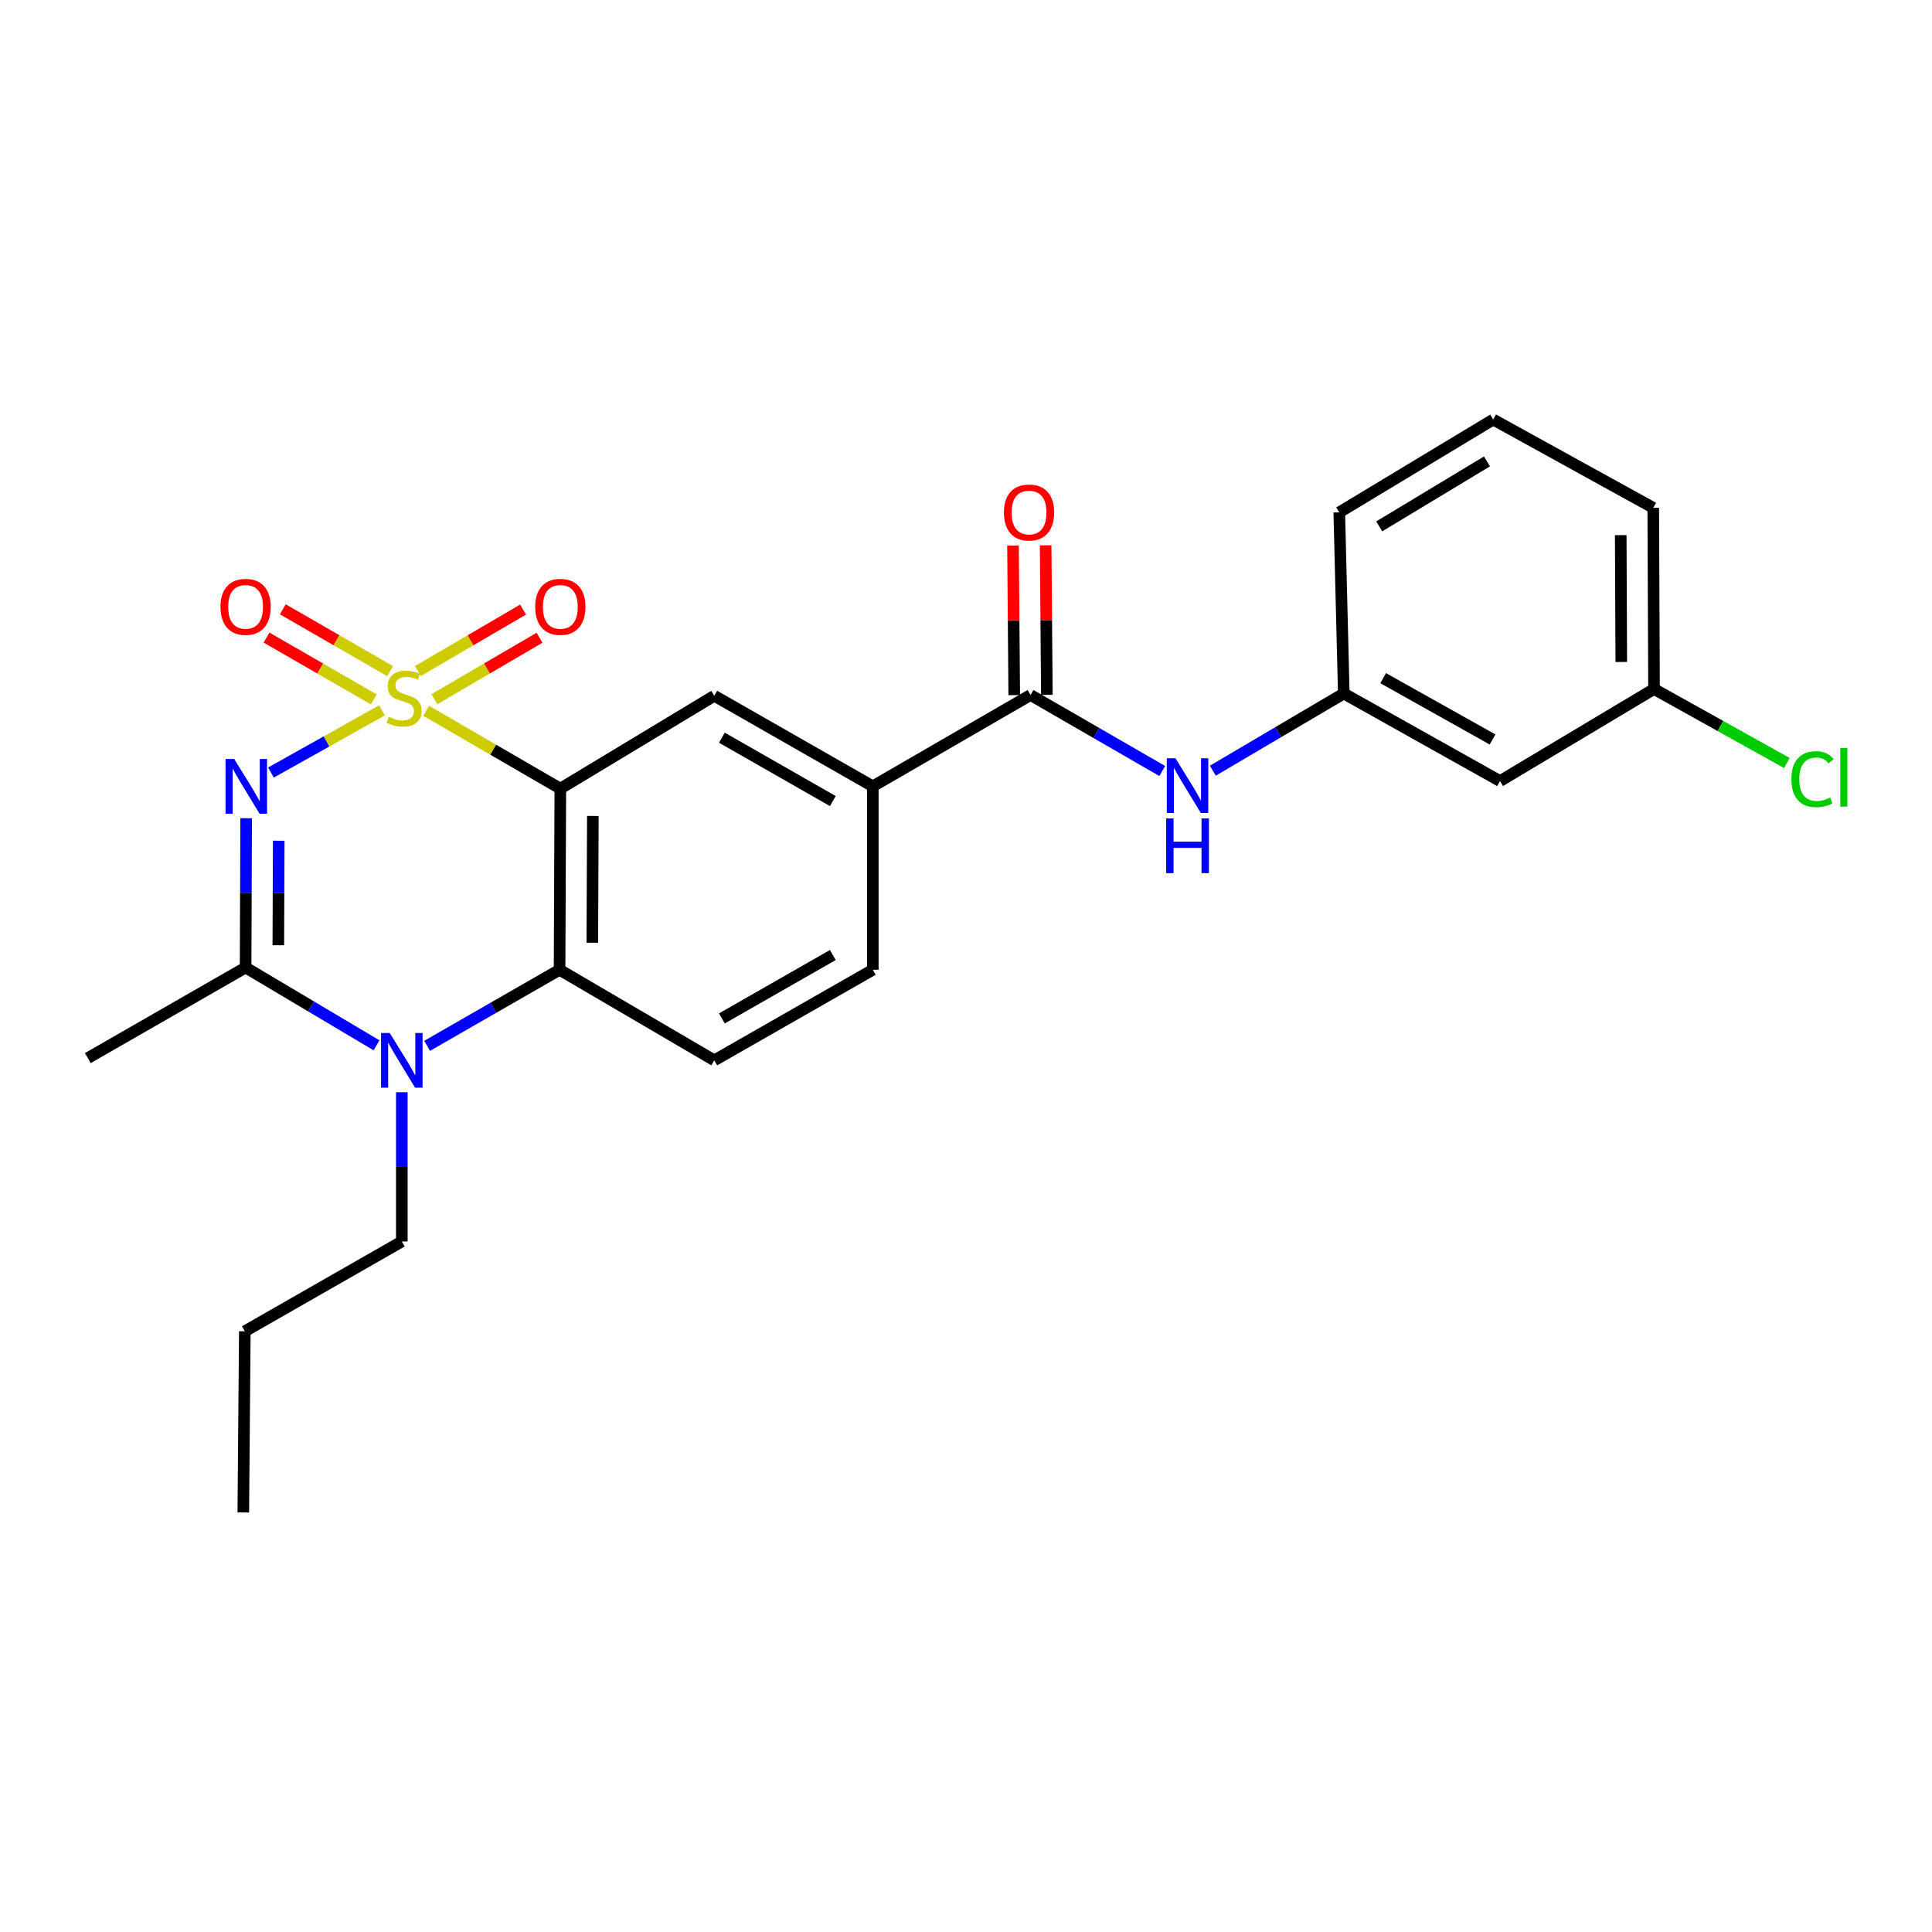 <?xml version='1.0' encoding='iso-8859-1'?>
<svg version='1.1' baseProfile='full'
              xmlns='http://www.w3.org/2000/svg'
                      xmlns:rdkit='http://www.rdkit.org/xml'
                      xmlns:xlink='http://www.w3.org/1999/xlink'
                  xml:space='preserve'
width='1000px' height='1000px' viewBox='0 0 1000 1000'>
<!-- END OF HEADER -->
<rect style='opacity:1.0;fill:#FFFFFF;stroke:none' width='1000' height='1000' x='0' y='0'> </rect>
<path class='bond-0' d='M 197.732,367.684 L 168.983,383.775' style='fill:none;fill-rule:evenodd;stroke:#CCCC00;stroke-width:6px;stroke-linecap:butt;stroke-linejoin:miter;stroke-opacity:1' />
<path class='bond-0' d='M 168.983,383.775 L 140.234,399.865' style='fill:none;fill-rule:evenodd;stroke:#0000FF;stroke-width:6px;stroke-linecap:butt;stroke-linejoin:miter;stroke-opacity:1' />
<path class='bond-1' d='M 220.569,367.914 L 255.297,388.054' style='fill:none;fill-rule:evenodd;stroke:#CCCC00;stroke-width:6px;stroke-linecap:butt;stroke-linejoin:miter;stroke-opacity:1' />
<path class='bond-1' d='M 255.297,388.054 L 290.024,408.195' style='fill:none;fill-rule:evenodd;stroke:#000000;stroke-width:6px;stroke-linecap:butt;stroke-linejoin:miter;stroke-opacity:1' />
<path class='bond-8' d='M 201.922,347.379 L 174.15,331.375' style='fill:none;fill-rule:evenodd;stroke:#CCCC00;stroke-width:6px;stroke-linecap:butt;stroke-linejoin:miter;stroke-opacity:1' />
<path class='bond-8' d='M 174.15,331.375 L 146.378,315.372' style='fill:none;fill-rule:evenodd;stroke:#FF0000;stroke-width:6px;stroke-linecap:butt;stroke-linejoin:miter;stroke-opacity:1' />
<path class='bond-8' d='M 193.488,362.014 L 165.716,346.011' style='fill:none;fill-rule:evenodd;stroke:#CCCC00;stroke-width:6px;stroke-linecap:butt;stroke-linejoin:miter;stroke-opacity:1' />
<path class='bond-8' d='M 165.716,346.011 L 137.945,330.007' style='fill:none;fill-rule:evenodd;stroke:#FF0000;stroke-width:6px;stroke-linecap:butt;stroke-linejoin:miter;stroke-opacity:1' />
<path class='bond-9' d='M 224.835,361.909 L 252.055,345.999' style='fill:none;fill-rule:evenodd;stroke:#CCCC00;stroke-width:6px;stroke-linecap:butt;stroke-linejoin:miter;stroke-opacity:1' />
<path class='bond-9' d='M 252.055,345.999 L 279.275,330.09' style='fill:none;fill-rule:evenodd;stroke:#FF0000;stroke-width:6px;stroke-linecap:butt;stroke-linejoin:miter;stroke-opacity:1' />
<path class='bond-9' d='M 216.312,347.325 L 243.532,331.416' style='fill:none;fill-rule:evenodd;stroke:#CCCC00;stroke-width:6px;stroke-linecap:butt;stroke-linejoin:miter;stroke-opacity:1' />
<path class='bond-9' d='M 243.532,331.416 L 270.752,315.507' style='fill:none;fill-rule:evenodd;stroke:#FF0000;stroke-width:6px;stroke-linecap:butt;stroke-linejoin:miter;stroke-opacity:1' />
<path class='bond-2' d='M 127.419,423.507 L 127.272,462.143' style='fill:none;fill-rule:evenodd;stroke:#0000FF;stroke-width:6px;stroke-linecap:butt;stroke-linejoin:miter;stroke-opacity:1' />
<path class='bond-2' d='M 127.272,462.143 L 127.125,500.779' style='fill:none;fill-rule:evenodd;stroke:#000000;stroke-width:6px;stroke-linecap:butt;stroke-linejoin:miter;stroke-opacity:1' />
<path class='bond-2' d='M 144.266,435.162 L 144.163,462.207' style='fill:none;fill-rule:evenodd;stroke:#0000FF;stroke-width:6px;stroke-linecap:butt;stroke-linejoin:miter;stroke-opacity:1' />
<path class='bond-2' d='M 144.163,462.207 L 144.06,489.252' style='fill:none;fill-rule:evenodd;stroke:#000000;stroke-width:6px;stroke-linecap:butt;stroke-linejoin:miter;stroke-opacity:1' />
<path class='bond-4' d='M 290.024,408.195 L 289.63,501.952' style='fill:none;fill-rule:evenodd;stroke:#000000;stroke-width:6px;stroke-linecap:butt;stroke-linejoin:miter;stroke-opacity:1' />
<path class='bond-4' d='M 306.857,422.329 L 306.581,487.959' style='fill:none;fill-rule:evenodd;stroke:#000000;stroke-width:6px;stroke-linecap:butt;stroke-linejoin:miter;stroke-opacity:1' />
<path class='bond-5' d='M 290.024,408.195 L 369.715,360.129' style='fill:none;fill-rule:evenodd;stroke:#000000;stroke-width:6px;stroke-linecap:butt;stroke-linejoin:miter;stroke-opacity:1' />
<path class='bond-18' d='M 127.125,500.779 L 45.455,547.662' style='fill:none;fill-rule:evenodd;stroke:#000000;stroke-width:6px;stroke-linecap:butt;stroke-linejoin:miter;stroke-opacity:1' />
<path class='bond-25' d='M 127.125,500.779 L 161.006,520.917' style='fill:none;fill-rule:evenodd;stroke:#000000;stroke-width:6px;stroke-linecap:butt;stroke-linejoin:miter;stroke-opacity:1' />
<path class='bond-25' d='M 161.006,520.917 L 194.887,541.054' style='fill:none;fill-rule:evenodd;stroke:#0000FF;stroke-width:6px;stroke-linecap:butt;stroke-linejoin:miter;stroke-opacity:1' />
<path class='bond-3' d='M 221.073,541.317 L 255.351,521.634' style='fill:none;fill-rule:evenodd;stroke:#0000FF;stroke-width:6px;stroke-linecap:butt;stroke-linejoin:miter;stroke-opacity:1' />
<path class='bond-3' d='M 255.351,521.634 L 289.63,501.952' style='fill:none;fill-rule:evenodd;stroke:#000000;stroke-width:6px;stroke-linecap:butt;stroke-linejoin:miter;stroke-opacity:1' />
<path class='bond-16' d='M 207.979,565.339 L 207.979,603.966' style='fill:none;fill-rule:evenodd;stroke:#0000FF;stroke-width:6px;stroke-linecap:butt;stroke-linejoin:miter;stroke-opacity:1' />
<path class='bond-16' d='M 207.979,603.966 L 207.979,642.592' style='fill:none;fill-rule:evenodd;stroke:#000000;stroke-width:6px;stroke-linecap:butt;stroke-linejoin:miter;stroke-opacity:1' />
<path class='bond-11' d='M 289.63,501.952 L 369.715,548.835' style='fill:none;fill-rule:evenodd;stroke:#000000;stroke-width:6px;stroke-linecap:butt;stroke-linejoin:miter;stroke-opacity:1' />
<path class='bond-7' d='M 369.715,360.129 L 451.76,407.003' style='fill:none;fill-rule:evenodd;stroke:#000000;stroke-width:6px;stroke-linecap:butt;stroke-linejoin:miter;stroke-opacity:1' />
<path class='bond-7' d='M 373.642,381.827 L 431.074,414.639' style='fill:none;fill-rule:evenodd;stroke:#000000;stroke-width:6px;stroke-linecap:butt;stroke-linejoin:miter;stroke-opacity:1' />
<path class='bond-6' d='M 533.412,359.735 L 451.76,407.003' style='fill:none;fill-rule:evenodd;stroke:#000000;stroke-width:6px;stroke-linecap:butt;stroke-linejoin:miter;stroke-opacity:1' />
<path class='bond-10' d='M 533.412,359.735 L 567.498,379.406' style='fill:none;fill-rule:evenodd;stroke:#000000;stroke-width:6px;stroke-linecap:butt;stroke-linejoin:miter;stroke-opacity:1' />
<path class='bond-10' d='M 567.498,379.406 L 601.584,399.076' style='fill:none;fill-rule:evenodd;stroke:#0000FF;stroke-width:6px;stroke-linecap:butt;stroke-linejoin:miter;stroke-opacity:1' />
<path class='bond-13' d='M 541.857,359.665 L 541.539,320.955' style='fill:none;fill-rule:evenodd;stroke:#000000;stroke-width:6px;stroke-linecap:butt;stroke-linejoin:miter;stroke-opacity:1' />
<path class='bond-13' d='M 541.539,320.955 L 541.22,282.244' style='fill:none;fill-rule:evenodd;stroke:#FF0000;stroke-width:6px;stroke-linecap:butt;stroke-linejoin:miter;stroke-opacity:1' />
<path class='bond-13' d='M 524.967,359.805 L 524.648,321.094' style='fill:none;fill-rule:evenodd;stroke:#000000;stroke-width:6px;stroke-linecap:butt;stroke-linejoin:miter;stroke-opacity:1' />
<path class='bond-13' d='M 524.648,321.094 L 524.329,282.383' style='fill:none;fill-rule:evenodd;stroke:#FF0000;stroke-width:6px;stroke-linecap:butt;stroke-linejoin:miter;stroke-opacity:1' />
<path class='bond-14' d='M 451.76,407.003 L 451.76,501.952' style='fill:none;fill-rule:evenodd;stroke:#000000;stroke-width:6px;stroke-linecap:butt;stroke-linejoin:miter;stroke-opacity:1' />
<path class='bond-12' d='M 627.756,398.913 L 661.649,378.935' style='fill:none;fill-rule:evenodd;stroke:#0000FF;stroke-width:6px;stroke-linecap:butt;stroke-linejoin:miter;stroke-opacity:1' />
<path class='bond-12' d='M 661.649,378.935 L 695.542,358.956' style='fill:none;fill-rule:evenodd;stroke:#000000;stroke-width:6px;stroke-linecap:butt;stroke-linejoin:miter;stroke-opacity:1' />
<path class='bond-26' d='M 369.715,548.835 L 451.76,501.952' style='fill:none;fill-rule:evenodd;stroke:#000000;stroke-width:6px;stroke-linecap:butt;stroke-linejoin:miter;stroke-opacity:1' />
<path class='bond-26' d='M 373.641,527.137 L 431.073,494.318' style='fill:none;fill-rule:evenodd;stroke:#000000;stroke-width:6px;stroke-linecap:butt;stroke-linejoin:miter;stroke-opacity:1' />
<path class='bond-15' d='M 695.542,358.956 L 776.415,404.282' style='fill:none;fill-rule:evenodd;stroke:#000000;stroke-width:6px;stroke-linecap:butt;stroke-linejoin:miter;stroke-opacity:1' />
<path class='bond-15' d='M 715.931,351.02 L 772.542,382.748' style='fill:none;fill-rule:evenodd;stroke:#000000;stroke-width:6px;stroke-linecap:butt;stroke-linejoin:miter;stroke-opacity:1' />
<path class='bond-21' d='M 695.542,358.956 L 693.205,265.19' style='fill:none;fill-rule:evenodd;stroke:#000000;stroke-width:6px;stroke-linecap:butt;stroke-linejoin:miter;stroke-opacity:1' />
<path class='bond-17' d='M 776.415,404.282 L 856.124,356.629' style='fill:none;fill-rule:evenodd;stroke:#000000;stroke-width:6px;stroke-linecap:butt;stroke-linejoin:miter;stroke-opacity:1' />
<path class='bond-23' d='M 207.979,642.592 L 126.721,689.072' style='fill:none;fill-rule:evenodd;stroke:#000000;stroke-width:6px;stroke-linecap:butt;stroke-linejoin:miter;stroke-opacity:1' />
<path class='bond-19' d='M 856.124,356.629 L 890.504,375.779' style='fill:none;fill-rule:evenodd;stroke:#000000;stroke-width:6px;stroke-linecap:butt;stroke-linejoin:miter;stroke-opacity:1' />
<path class='bond-19' d='M 890.504,375.779 L 924.883,394.93' style='fill:none;fill-rule:evenodd;stroke:#00CC00;stroke-width:6px;stroke-linecap:butt;stroke-linejoin:miter;stroke-opacity:1' />
<path class='bond-27' d='M 856.124,356.629 L 855.72,262.853' style='fill:none;fill-rule:evenodd;stroke:#000000;stroke-width:6px;stroke-linecap:butt;stroke-linejoin:miter;stroke-opacity:1' />
<path class='bond-27' d='M 839.172,342.635 L 838.889,276.992' style='fill:none;fill-rule:evenodd;stroke:#000000;stroke-width:6px;stroke-linecap:butt;stroke-linejoin:miter;stroke-opacity:1' />
<path class='bond-20' d='M 772.886,217.152 L 693.205,265.19' style='fill:none;fill-rule:evenodd;stroke:#000000;stroke-width:6px;stroke-linecap:butt;stroke-linejoin:miter;stroke-opacity:1' />
<path class='bond-20' d='M 769.655,238.824 L 713.879,272.45' style='fill:none;fill-rule:evenodd;stroke:#000000;stroke-width:6px;stroke-linecap:butt;stroke-linejoin:miter;stroke-opacity:1' />
<path class='bond-22' d='M 772.886,217.152 L 855.72,262.853' style='fill:none;fill-rule:evenodd;stroke:#000000;stroke-width:6px;stroke-linecap:butt;stroke-linejoin:miter;stroke-opacity:1' />
<path class='bond-24' d='M 126.721,689.072 L 125.933,782.848' style='fill:none;fill-rule:evenodd;stroke:#000000;stroke-width:6px;stroke-linecap:butt;stroke-linejoin:miter;stroke-opacity:1' />
<path  class='atom-0' d='M 201.152 371.013
Q 201.472 371.133, 202.792 371.693
Q 204.112 372.253, 205.552 372.613
Q 207.032 372.933, 208.472 372.933
Q 211.152 372.933, 212.712 371.653
Q 214.272 370.333, 214.272 368.053
Q 214.272 366.493, 213.472 365.533
Q 212.712 364.573, 211.512 364.053
Q 210.312 363.533, 208.312 362.933
Q 205.792 362.173, 204.272 361.453
Q 202.792 360.733, 201.712 359.213
Q 200.672 357.693, 200.672 355.133
Q 200.672 351.573, 203.072 349.373
Q 205.512 347.173, 210.312 347.173
Q 213.592 347.173, 217.312 348.733
L 216.392 351.813
Q 212.992 350.413, 210.432 350.413
Q 207.672 350.413, 206.152 351.573
Q 204.632 352.693, 204.672 354.653
Q 204.672 356.173, 205.432 357.093
Q 206.232 358.013, 207.352 358.533
Q 208.512 359.053, 210.432 359.653
Q 212.992 360.453, 214.512 361.253
Q 216.032 362.053, 217.112 363.693
Q 218.232 365.293, 218.232 368.053
Q 218.232 371.973, 215.592 374.093
Q 212.992 376.173, 208.632 376.173
Q 206.112 376.173, 204.192 375.613
Q 202.312 375.093, 200.072 374.173
L 201.152 371.013
' fill='#CCCC00'/>
<path  class='atom-1' d='M 121.221 392.843
L 130.501 407.843
Q 131.421 409.323, 132.901 412.003
Q 134.381 414.683, 134.461 414.843
L 134.461 392.843
L 138.221 392.843
L 138.221 421.163
L 134.341 421.163
L 124.381 404.763
Q 123.221 402.843, 121.981 400.643
Q 120.781 398.443, 120.421 397.763
L 120.421 421.163
L 116.741 421.163
L 116.741 392.843
L 121.221 392.843
' fill='#0000FF'/>
<path  class='atom-4' d='M 201.719 534.675
L 210.999 549.675
Q 211.919 551.155, 213.399 553.835
Q 214.879 556.515, 214.959 556.675
L 214.959 534.675
L 218.719 534.675
L 218.719 562.995
L 214.839 562.995
L 204.879 546.595
Q 203.719 544.675, 202.479 542.475
Q 201.279 540.275, 200.919 539.595
L 200.919 562.995
L 197.239 562.995
L 197.239 534.675
L 201.719 534.675
' fill='#0000FF'/>
<path  class='atom-9' d='M 114.125 314.105
Q 114.125 307.305, 117.485 303.505
Q 120.845 299.705, 127.125 299.705
Q 133.405 299.705, 136.765 303.505
Q 140.125 307.305, 140.125 314.105
Q 140.125 320.985, 136.725 324.905
Q 133.325 328.785, 127.125 328.785
Q 120.885 328.785, 117.485 324.905
Q 114.125 321.025, 114.125 314.105
M 127.125 325.585
Q 131.445 325.585, 133.765 322.705
Q 136.125 319.785, 136.125 314.105
Q 136.125 308.545, 133.765 305.745
Q 131.445 302.905, 127.125 302.905
Q 122.805 302.905, 120.445 305.705
Q 118.125 308.505, 118.125 314.105
Q 118.125 319.825, 120.445 322.705
Q 122.805 325.585, 127.125 325.585
' fill='#FF0000'/>
<path  class='atom-10' d='M 277.024 314.105
Q 277.024 307.305, 280.384 303.505
Q 283.744 299.705, 290.024 299.705
Q 296.304 299.705, 299.664 303.505
Q 303.024 307.305, 303.024 314.105
Q 303.024 320.985, 299.624 324.905
Q 296.224 328.785, 290.024 328.785
Q 283.784 328.785, 280.384 324.905
Q 277.024 321.025, 277.024 314.105
M 290.024 325.585
Q 294.344 325.585, 296.664 322.705
Q 299.024 319.785, 299.024 314.105
Q 299.024 308.545, 296.664 305.745
Q 294.344 302.905, 290.024 302.905
Q 285.704 302.905, 283.344 305.705
Q 281.024 308.505, 281.024 314.105
Q 281.024 319.825, 283.344 322.705
Q 285.704 325.585, 290.024 325.585
' fill='#FF0000'/>
<path  class='atom-11' d='M 608.409 392.468
L 617.689 407.468
Q 618.609 408.948, 620.089 411.628
Q 621.569 414.308, 621.649 414.468
L 621.649 392.468
L 625.409 392.468
L 625.409 420.788
L 621.529 420.788
L 611.569 404.388
Q 610.409 402.468, 609.169 400.268
Q 607.969 398.068, 607.609 397.388
L 607.609 420.788
L 603.929 420.788
L 603.929 392.468
L 608.409 392.468
' fill='#0000FF'/>
<path  class='atom-11' d='M 603.589 423.62
L 607.429 423.62
L 607.429 435.66
L 621.909 435.66
L 621.909 423.62
L 625.749 423.62
L 625.749 451.94
L 621.909 451.94
L 621.909 438.86
L 607.429 438.86
L 607.429 451.94
L 603.589 451.94
L 603.589 423.62
' fill='#0000FF'/>
<path  class='atom-14' d='M 519.633 265.27
Q 519.633 258.47, 522.993 254.67
Q 526.353 250.87, 532.633 250.87
Q 538.913 250.87, 542.273 254.67
Q 545.633 258.47, 545.633 265.27
Q 545.633 272.15, 542.233 276.07
Q 538.833 279.95, 532.633 279.95
Q 526.393 279.95, 522.993 276.07
Q 519.633 272.19, 519.633 265.27
M 532.633 276.75
Q 536.953 276.75, 539.273 273.87
Q 541.633 270.95, 541.633 265.27
Q 541.633 259.71, 539.273 256.91
Q 536.953 254.07, 532.633 254.07
Q 528.313 254.07, 525.953 256.87
Q 523.633 259.67, 523.633 265.27
Q 523.633 270.99, 525.953 273.87
Q 528.313 276.75, 532.633 276.75
' fill='#FF0000'/>
<path  class='atom-20' d='M 927.231 403.3
Q 927.231 396.26, 930.511 392.58
Q 933.831 388.86, 940.111 388.86
Q 945.951 388.86, 949.071 392.98
L 946.431 395.14
Q 944.151 392.14, 940.111 392.14
Q 935.831 392.14, 933.551 395.02
Q 931.311 397.86, 931.311 403.3
Q 931.311 408.9, 933.631 411.78
Q 935.991 414.66, 940.551 414.66
Q 943.671 414.66, 947.311 412.78
L 948.431 415.78
Q 946.951 416.74, 944.711 417.3
Q 942.471 417.86, 939.991 417.86
Q 933.831 417.86, 930.511 414.1
Q 927.231 410.34, 927.231 403.3
' fill='#00CC00'/>
<path  class='atom-20' d='M 952.511 387.14
L 956.191 387.14
L 956.191 417.5
L 952.511 417.5
L 952.511 387.14
' fill='#00CC00'/>
</svg>
